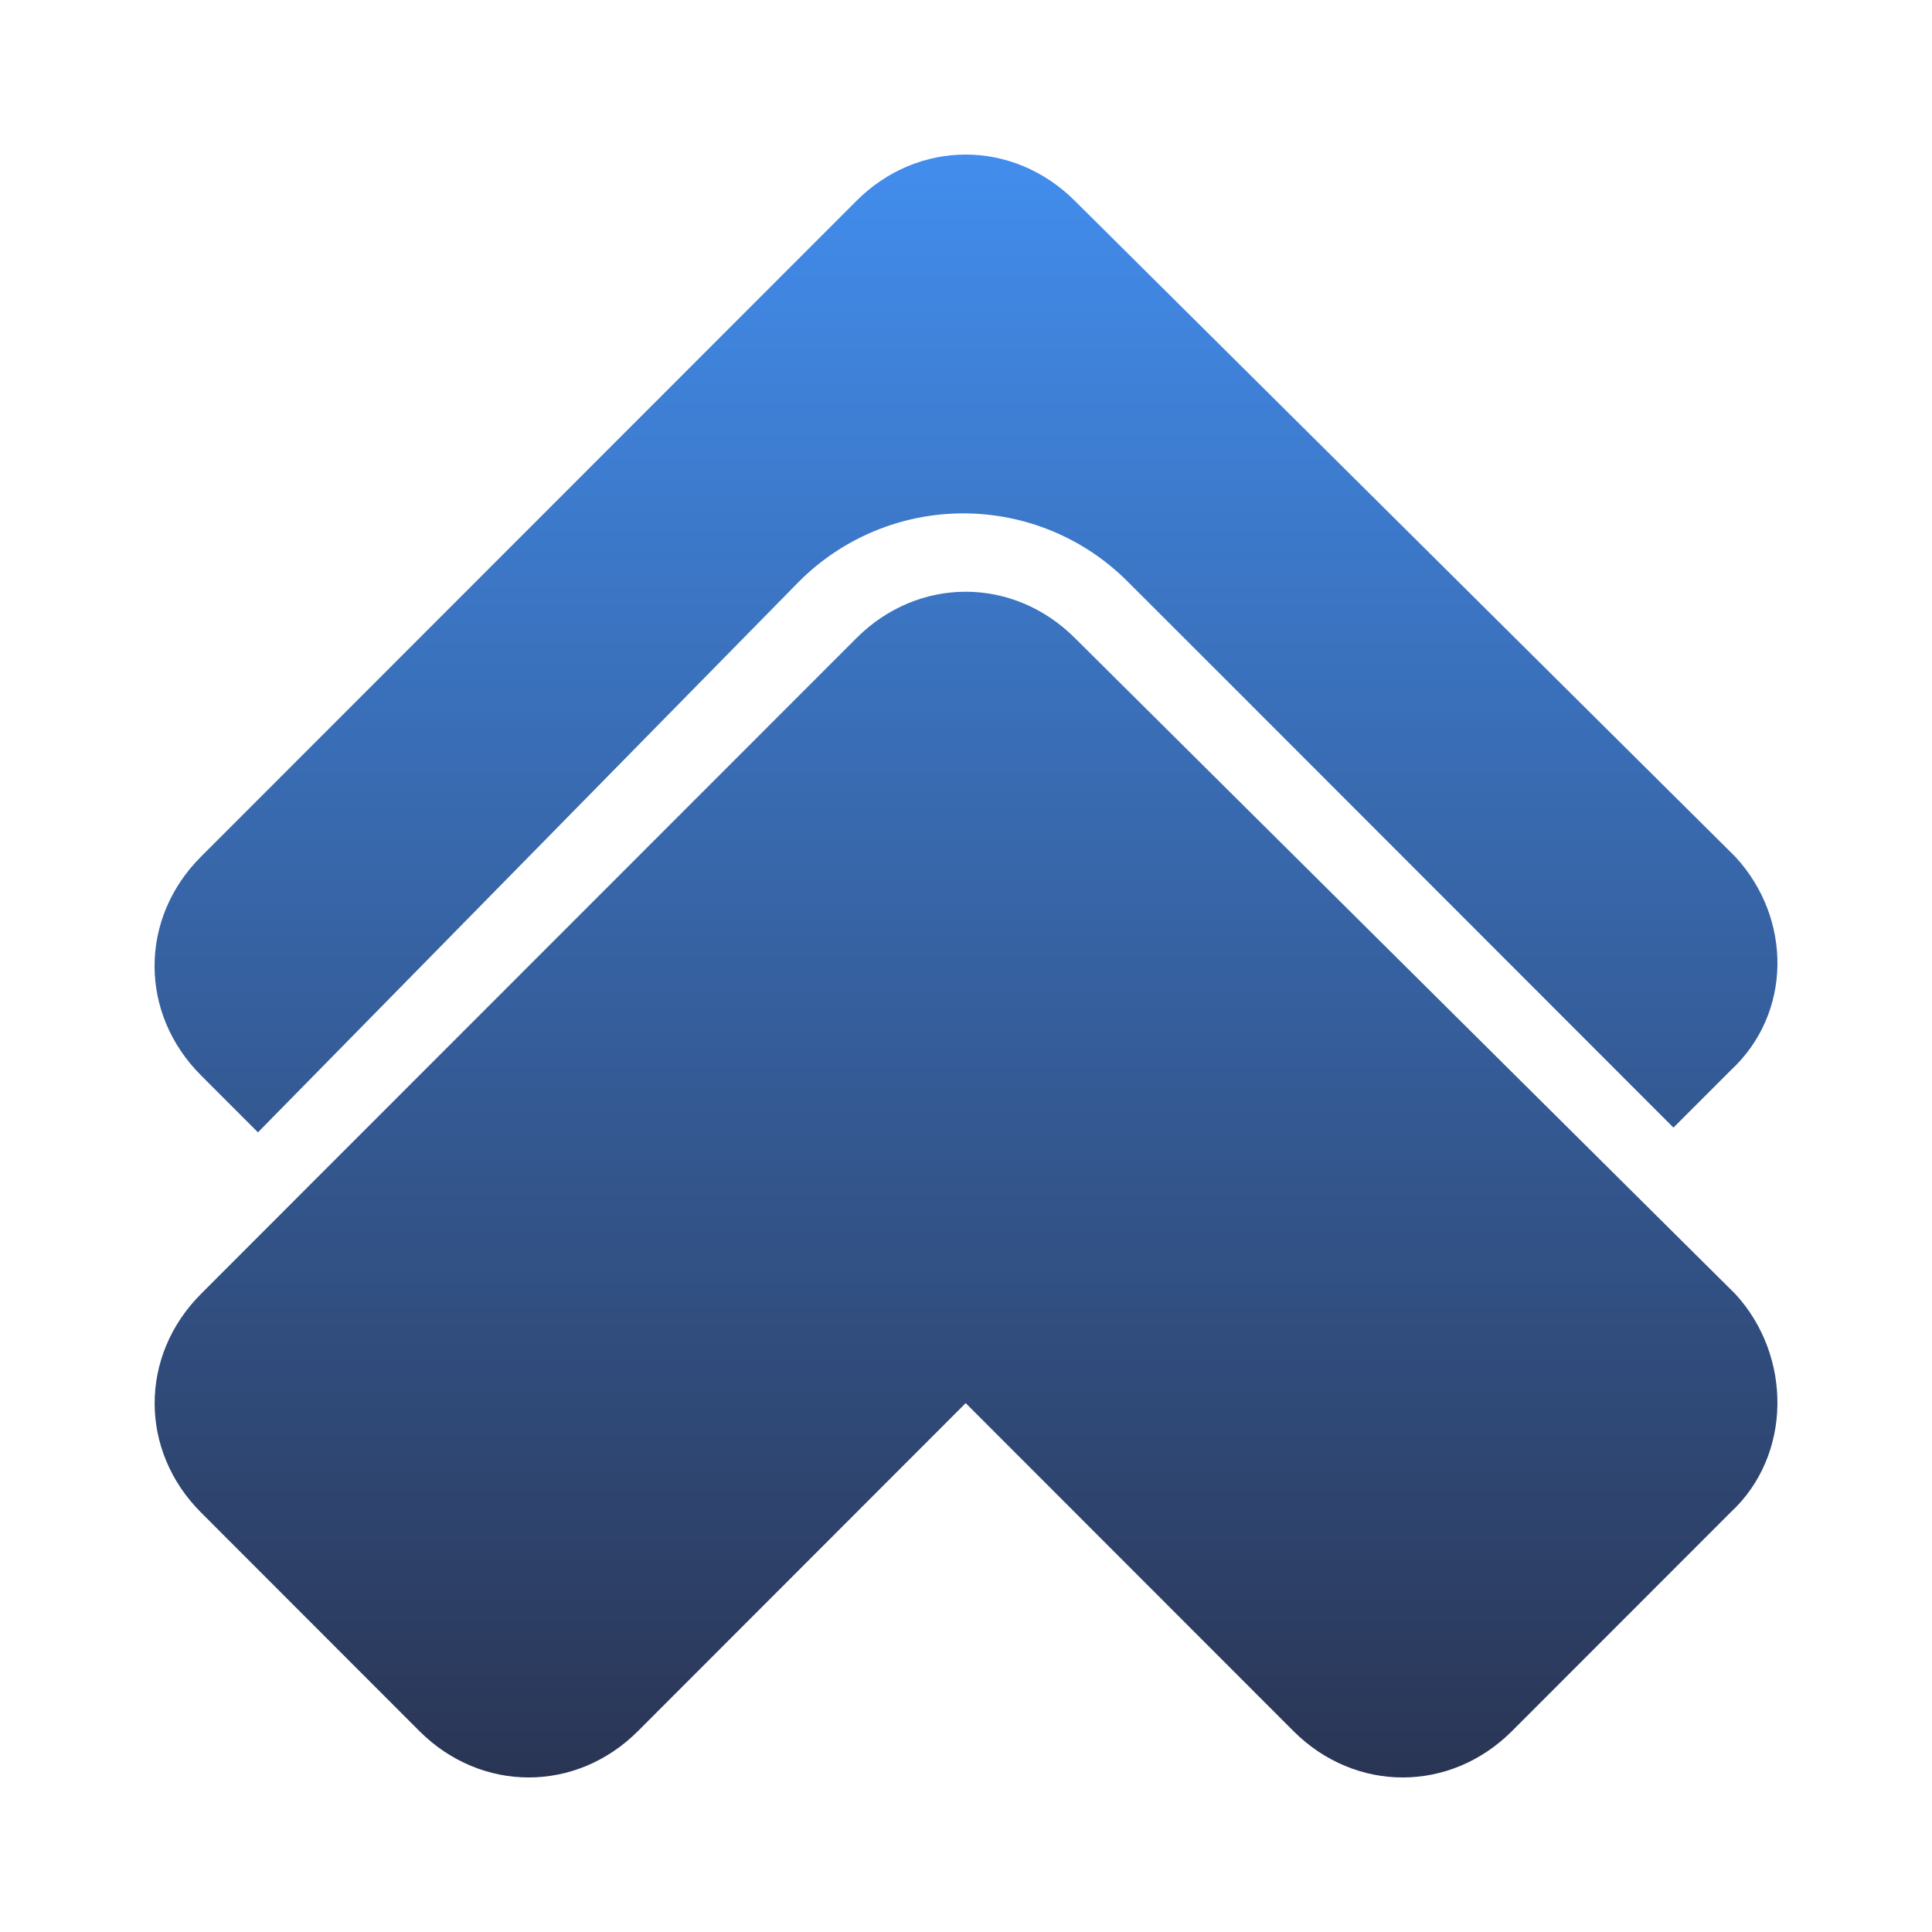 <svg width="50" height="50" viewBox="0 0 50 50" fill="none" xmlns="http://www.w3.org/2000/svg">
<path d="M6.676 29.305L17.791 17.99L20.69 15.039C21.817 13.916 23.342 13.286 24.931 13.286C26.521 13.286 28.046 13.916 29.172 15.039L32.001 17.866L43.309 29.182L44.786 27.705C46.384 26.229 46.384 23.77 44.909 22.172L27.819 5.2C26.219 3.6 23.761 3.6 22.163 5.2L5.2 22.172C3.6 23.77 3.6 26.229 5.2 27.828L6.676 29.305ZM27.82 16.514C26.221 14.914 23.763 14.914 22.165 16.514L8.028 30.657L5.202 33.486C3.602 35.086 3.602 37.545 5.202 39.143L10.855 44.801C12.455 46.4 14.912 46.4 16.51 44.801L24.992 36.313L33.475 44.801C35.073 46.4 37.531 46.4 39.129 44.801L44.784 39.143C46.384 37.668 46.384 35.084 44.907 33.486L27.82 16.514Z" fill="url(#paint0_linear_2030_10015)"/>
<defs>
<linearGradient id="paint0_linear_2030_10015" x1="25" y1="4" x2="25" y2="46" gradientUnits="userSpaceOnUse">
<stop stop-color="#428DED"/>
<stop offset="1" stop-color="#2A3554"/>
</linearGradient>
</defs>
</svg>
